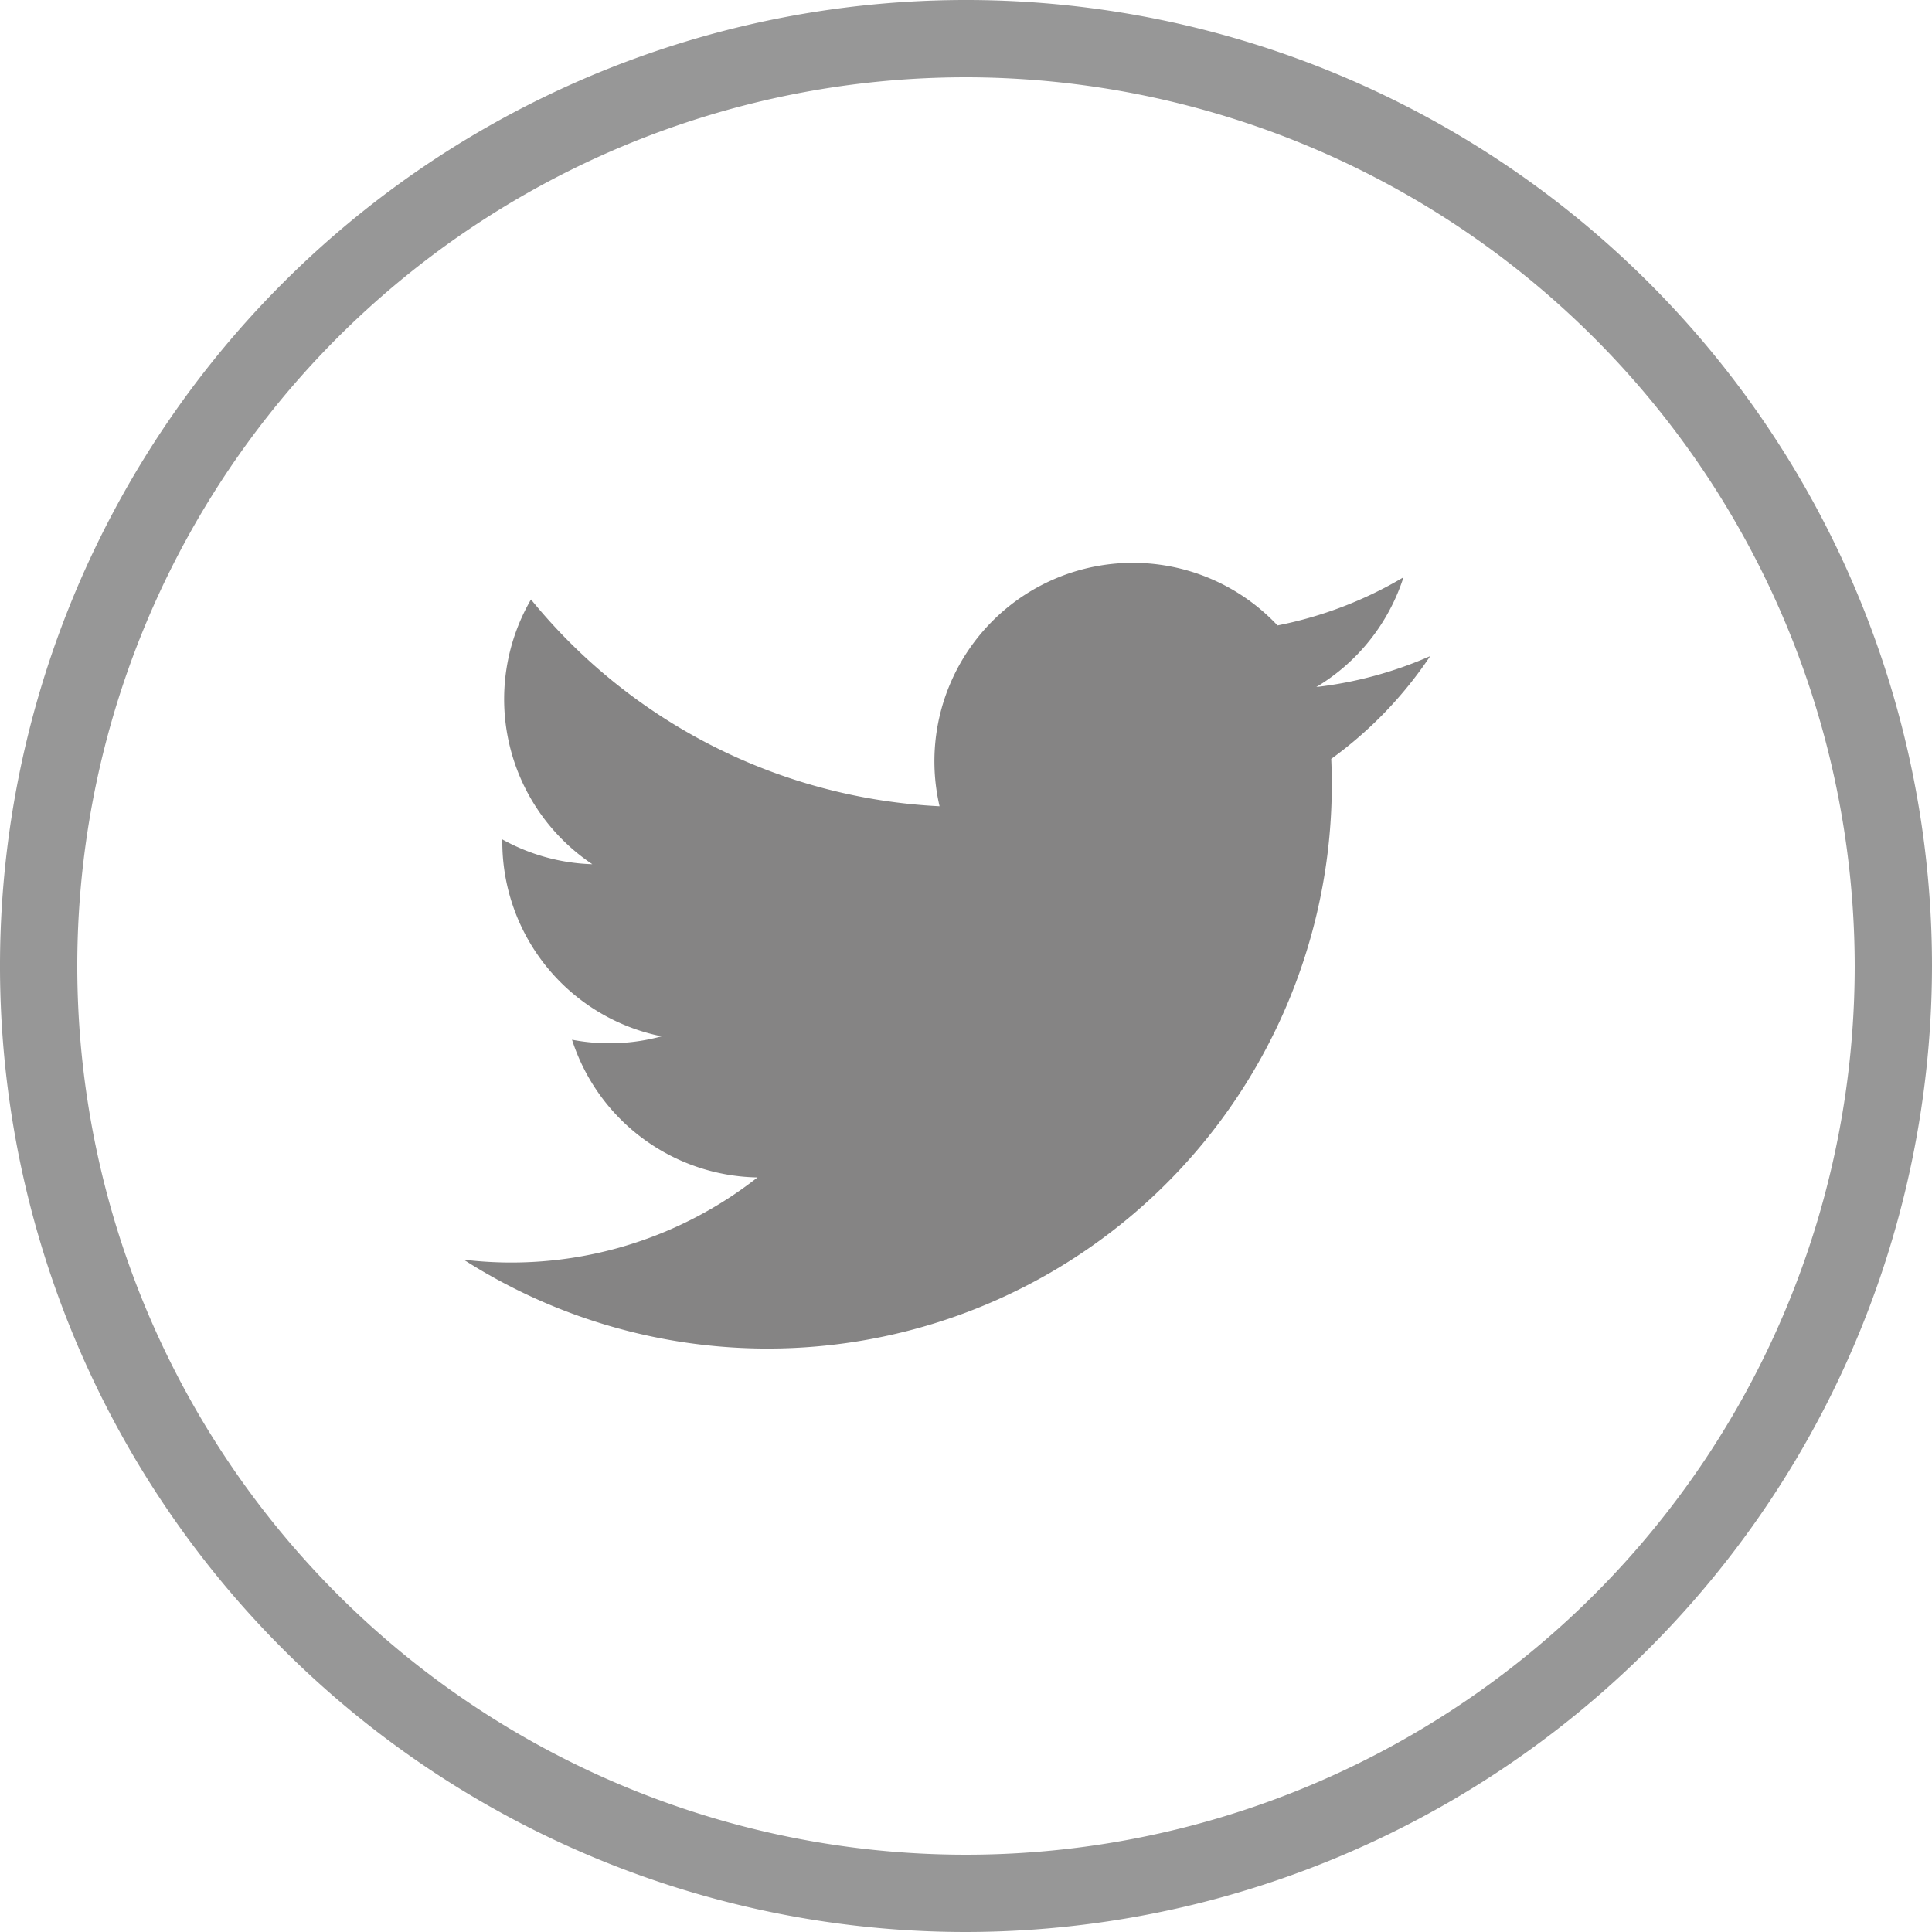 <svg xmlns="http://www.w3.org/2000/svg" width="25" height="25" viewBox="0 0 25 25"><path d="M12.5 25A12.5 12.5 0 1 1 25 12.5 12.514 12.514 0 0 1 12.5 25zm0-24A11.5 11.5 0 1 0 24 12.5 11.513 11.513 0 0 0 12.5 1z" fill="#979797"/><path d="M18.507 8.49a5.123 5.123 0 0 1-1.474.4 2.57 2.57 0 0 0 1.128-1.42 5.14 5.14 0 0 1-1.63.623 2.568 2.568 0 0 0-4.373 2.34 7.284 7.284 0 0 1-5.287-2.676 2.569 2.569 0 0 0 .794 3.426 2.555 2.555 0 0 1-1.165-.321 2.568 2.568 0 0 0 2.061 2.548 2.572 2.572 0 0 1-1.159.044 2.568 2.568 0 0 0 2.4 1.782A5.159 5.159 0 0 1 6 16.3a7.3 7.3 0 0 0 11.226-6.48 5.224 5.224 0 0 0 1.281-1.33z" fill="#858484"/></svg>